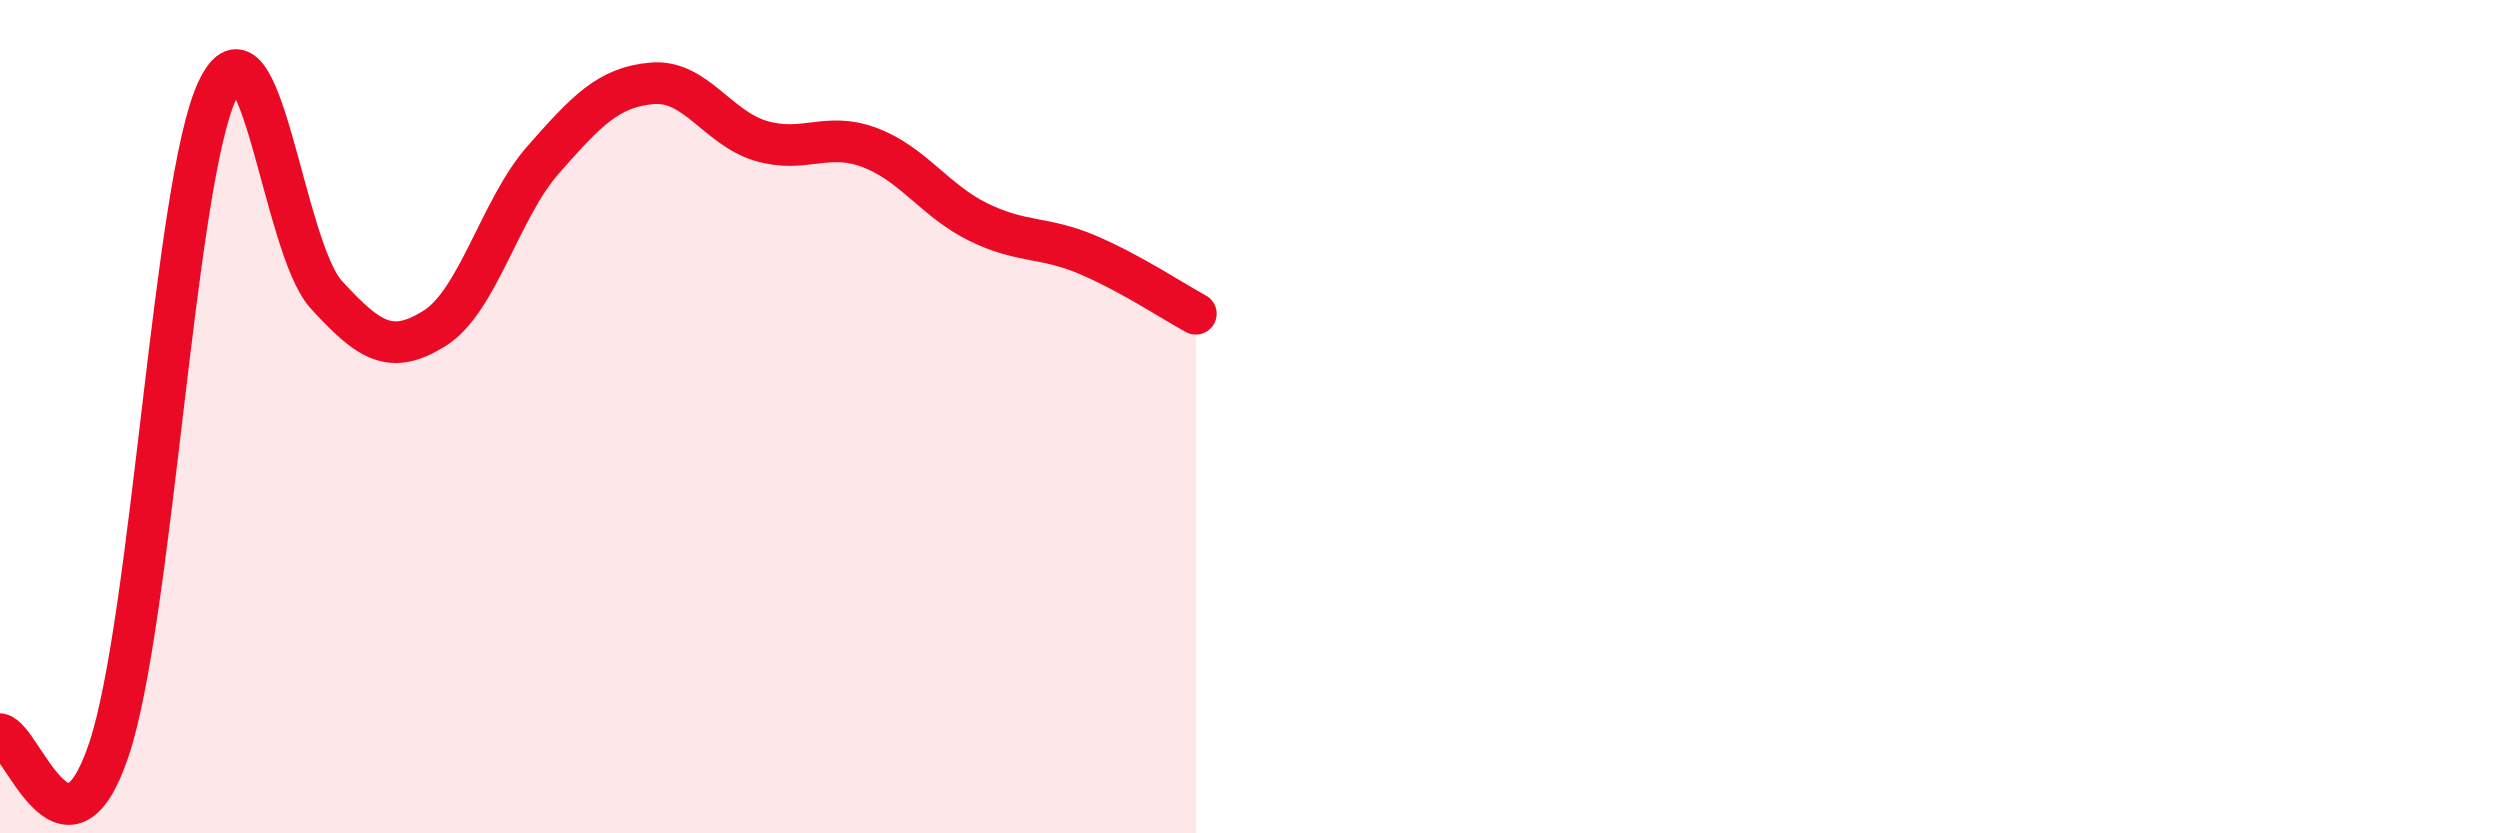 
    <svg width="60" height="20" viewBox="0 0 60 20" xmlns="http://www.w3.org/2000/svg">
      <path
        d="M 0,17.62 C 0.52,17.7 1.57,21.09 2.61,18 C 3.65,14.91 4.18,4.35 5.22,2.16 C 6.26,-0.03 6.79,5.93 7.83,7.07 C 8.87,8.21 9.39,8.53 10.43,7.88 C 11.47,7.23 12,5.01 13.04,3.83 C 14.08,2.65 14.61,2.09 15.65,2 C 16.69,1.91 17.22,3.07 18.26,3.38 C 19.3,3.69 19.83,3.15 20.87,3.54 C 21.91,3.93 22.44,4.82 23.48,5.33 C 24.52,5.84 25.05,5.67 26.09,6.11 C 27.13,6.55 28.18,7.25 28.7,7.53L28.7 20L0 20Z"
        fill="#EB0A25"
        opacity="0.1"
        stroke-linecap="round"
        stroke-linejoin="round"
      />
      <path
        d="M 0,17.62 C 0.52,17.7 1.57,21.09 2.61,18 C 3.65,14.91 4.18,4.35 5.22,2.16 C 6.26,-0.03 6.79,5.93 7.83,7.07 C 8.87,8.21 9.39,8.53 10.43,7.88 C 11.47,7.23 12,5.01 13.04,3.83 C 14.08,2.65 14.61,2.09 15.65,2 C 16.69,1.91 17.22,3.07 18.26,3.38 C 19.3,3.69 19.83,3.15 20.87,3.54 C 21.91,3.93 22.44,4.82 23.48,5.33 C 24.52,5.84 25.05,5.67 26.09,6.11 C 27.13,6.55 28.18,7.25 28.7,7.53"
        stroke="#EB0A25"
        stroke-width="1"
        fill="none"
        stroke-linecap="round"
        stroke-linejoin="round"
      />
    </svg>
  